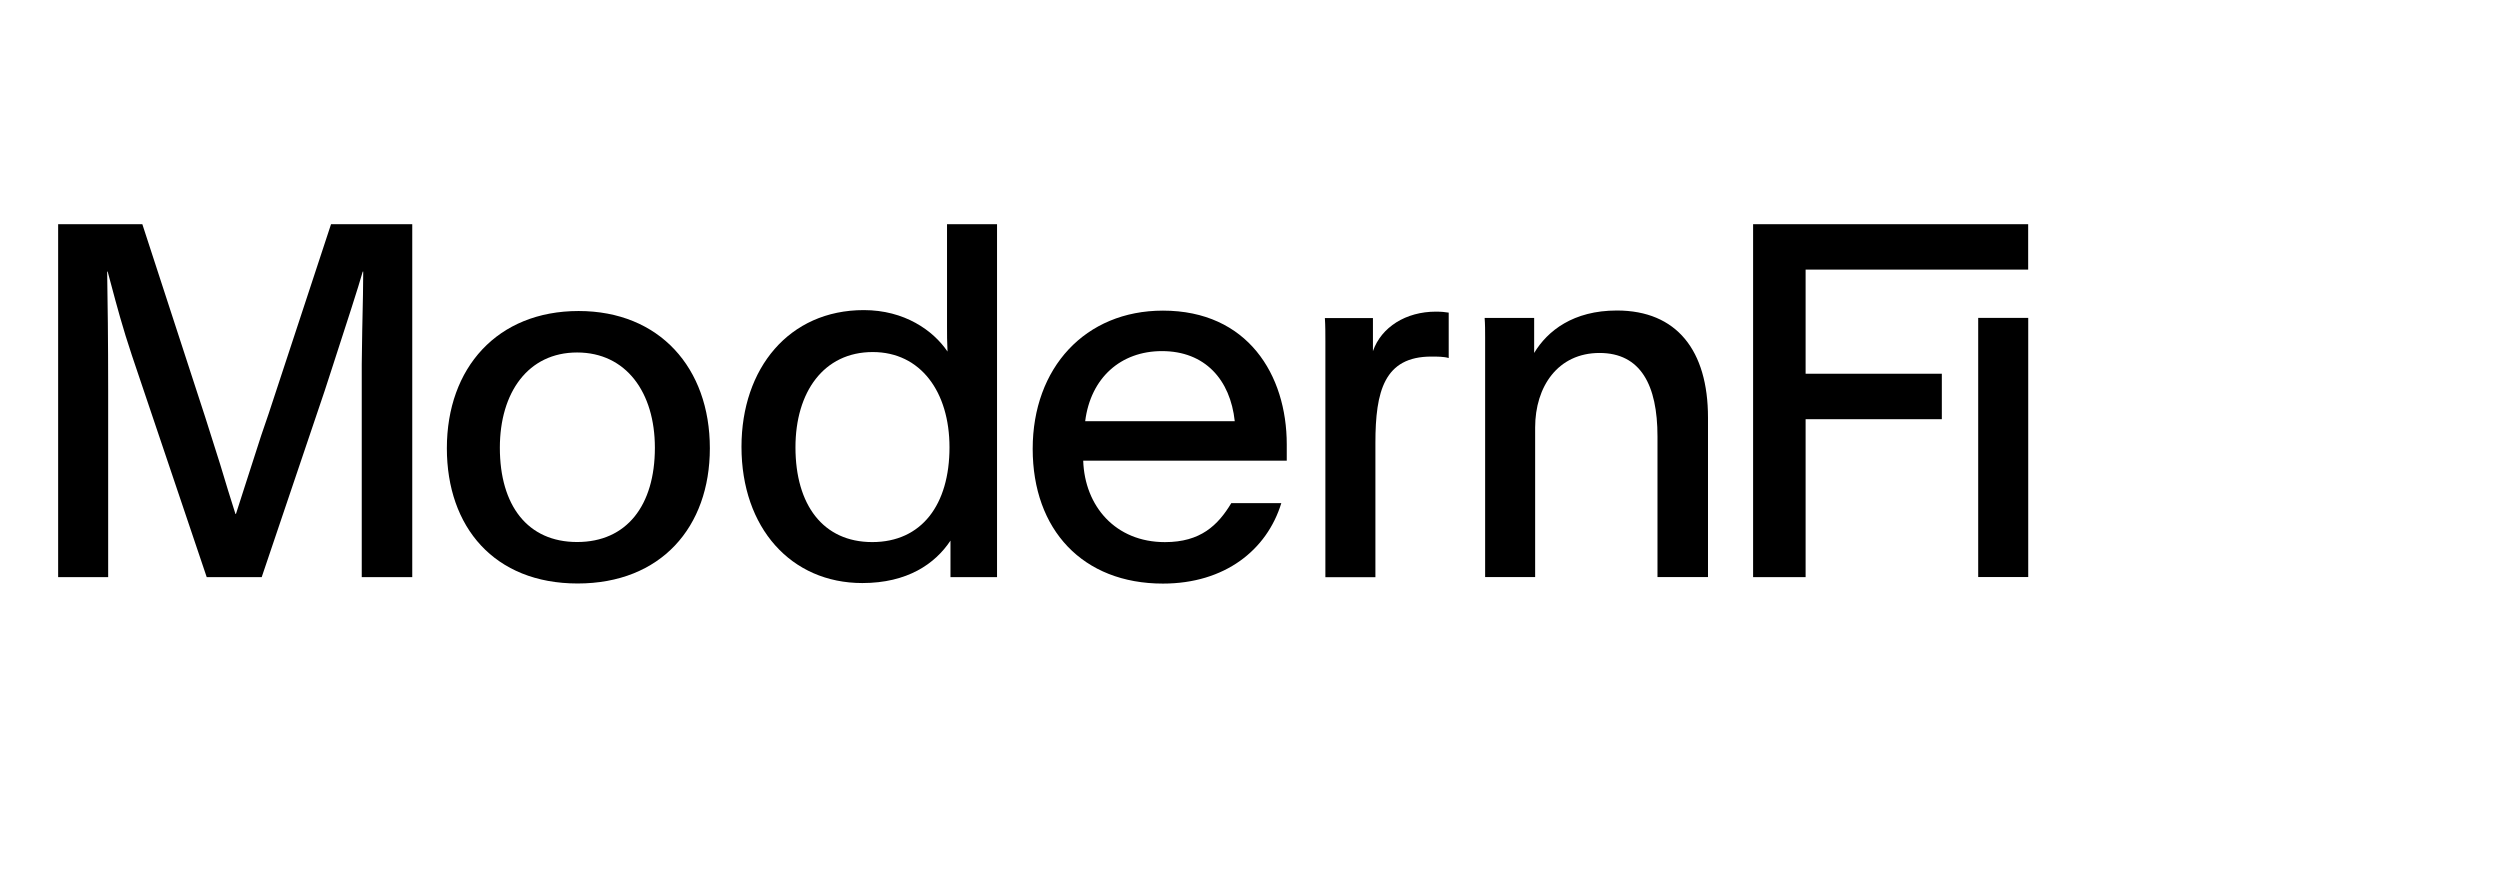 <svg width="172" height="60" viewBox="0 0 172 60" fill="none" xmlns="http://www.w3.org/2000/svg">
<g clip-path="url(#clip0_377_7585)">
<path d="M4 15.426V39.707H7.442V26.836C7.442 23.44 7.407 20.689 7.373 18.686H7.407C7.491 18.992 7.574 19.304 7.659 19.624C8.029 21.011 8.44 22.555 9.077 24.459L14.222 39.707H18.005L22.332 26.904C22.517 26.334 22.705 25.756 22.891 25.183C23.802 22.379 24.673 19.701 24.956 18.686H24.99C24.99 19.563 24.963 20.817 24.933 22.209C24.929 22.379 24.926 22.552 24.922 22.727L24.888 25.07V39.707H28.363V15.426H22.775L18.482 28.466L17.971 29.96L16.778 33.662L16.233 35.36H16.199L15.688 33.73L15.142 31.93L14.12 28.704L9.793 15.426H4Z" fill="black"/>
<path fill-rule="evenodd" clip-rule="evenodd" d="M65.393 39.707H68.596V15.426H65.155V22.421C65.155 22.965 65.155 23.542 65.189 24.187C64.201 22.727 62.224 21.335 59.43 21.335C54.285 21.335 51.014 25.342 51.014 30.741C51.014 36.311 54.421 40.114 59.328 40.114C62.429 40.114 64.337 38.79 65.393 37.194V39.707ZM54.728 30.775C54.728 26.972 56.67 24.221 60.044 24.221C63.349 24.221 65.325 26.972 65.325 30.775C65.325 34.715 63.417 37.295 60.01 37.295C56.636 37.295 54.728 34.749 54.728 30.775Z" fill="black"/>
<path d="M120.613 15.426V39.707H124.226V28.84H133.598V25.715H124.226V18.55H139.538V15.426H120.613Z" fill="black"/>
<path d="M139.542 21.871H136.1V39.7H139.542V21.871Z" fill="black"/>
<path d="M105.55 21.873V24.284C106.47 22.756 108.242 21.363 111.24 21.363C115.364 21.363 117.51 24.114 117.51 28.732V39.701H114.035V30.023C114.035 26.491 112.877 24.284 110.048 24.284C107.185 24.284 105.618 26.593 105.618 29.412V39.701H102.177V23.231C102.177 22.79 102.177 22.314 102.143 21.873H105.55Z" fill="black"/>
<path d="M94.458 21.883H91.152C91.186 22.426 91.186 22.97 91.186 23.479V39.712H94.628V30.474C94.628 26.909 95.241 24.532 98.478 24.532C98.853 24.532 99.364 24.532 99.671 24.634V21.509C99.656 21.507 99.639 21.505 99.624 21.503C99.404 21.471 99.198 21.441 98.785 21.441C96.741 21.441 95.037 22.494 94.458 24.158V21.883Z" fill="black"/>
<path fill-rule="evenodd" clip-rule="evenodd" d="M88.529 31.695H74.525C74.627 34.819 76.739 37.298 80.147 37.298C82.6 37.298 83.793 36.143 84.713 34.615H88.154C87.166 37.841 84.27 40.151 80.01 40.151C74.49 40.151 71.049 36.449 71.049 30.88C71.049 25.31 74.661 21.371 80.01 21.371C85.837 21.371 88.529 25.786 88.529 30.574V31.695ZM74.661 28.978H84.951C84.645 26.125 82.907 24.156 79.942 24.156C77.114 24.156 75.036 25.989 74.661 28.978Z" fill="black"/>
<path fill-rule="evenodd" clip-rule="evenodd" d="M39.808 21.398C45.362 21.398 48.838 25.304 48.838 30.839C48.838 36.273 45.465 40.144 39.74 40.144C34.016 40.144 30.744 36.273 30.744 30.839C30.744 25.304 34.22 21.398 39.808 21.398ZM39.706 24.251C36.333 24.251 34.39 27.002 34.39 30.805C34.39 34.778 36.298 37.291 39.706 37.291C43.114 37.291 45.056 34.778 45.056 30.805C45.056 27.002 43.079 24.251 39.706 24.251Z" fill="black"/>
</g>
<defs>
<clipPath id="clip0_377_7585">
<rect width="136" height="24.727" fill="white" transform="translate(4 15.426)"/>
</clipPath>
</defs>
</svg>
